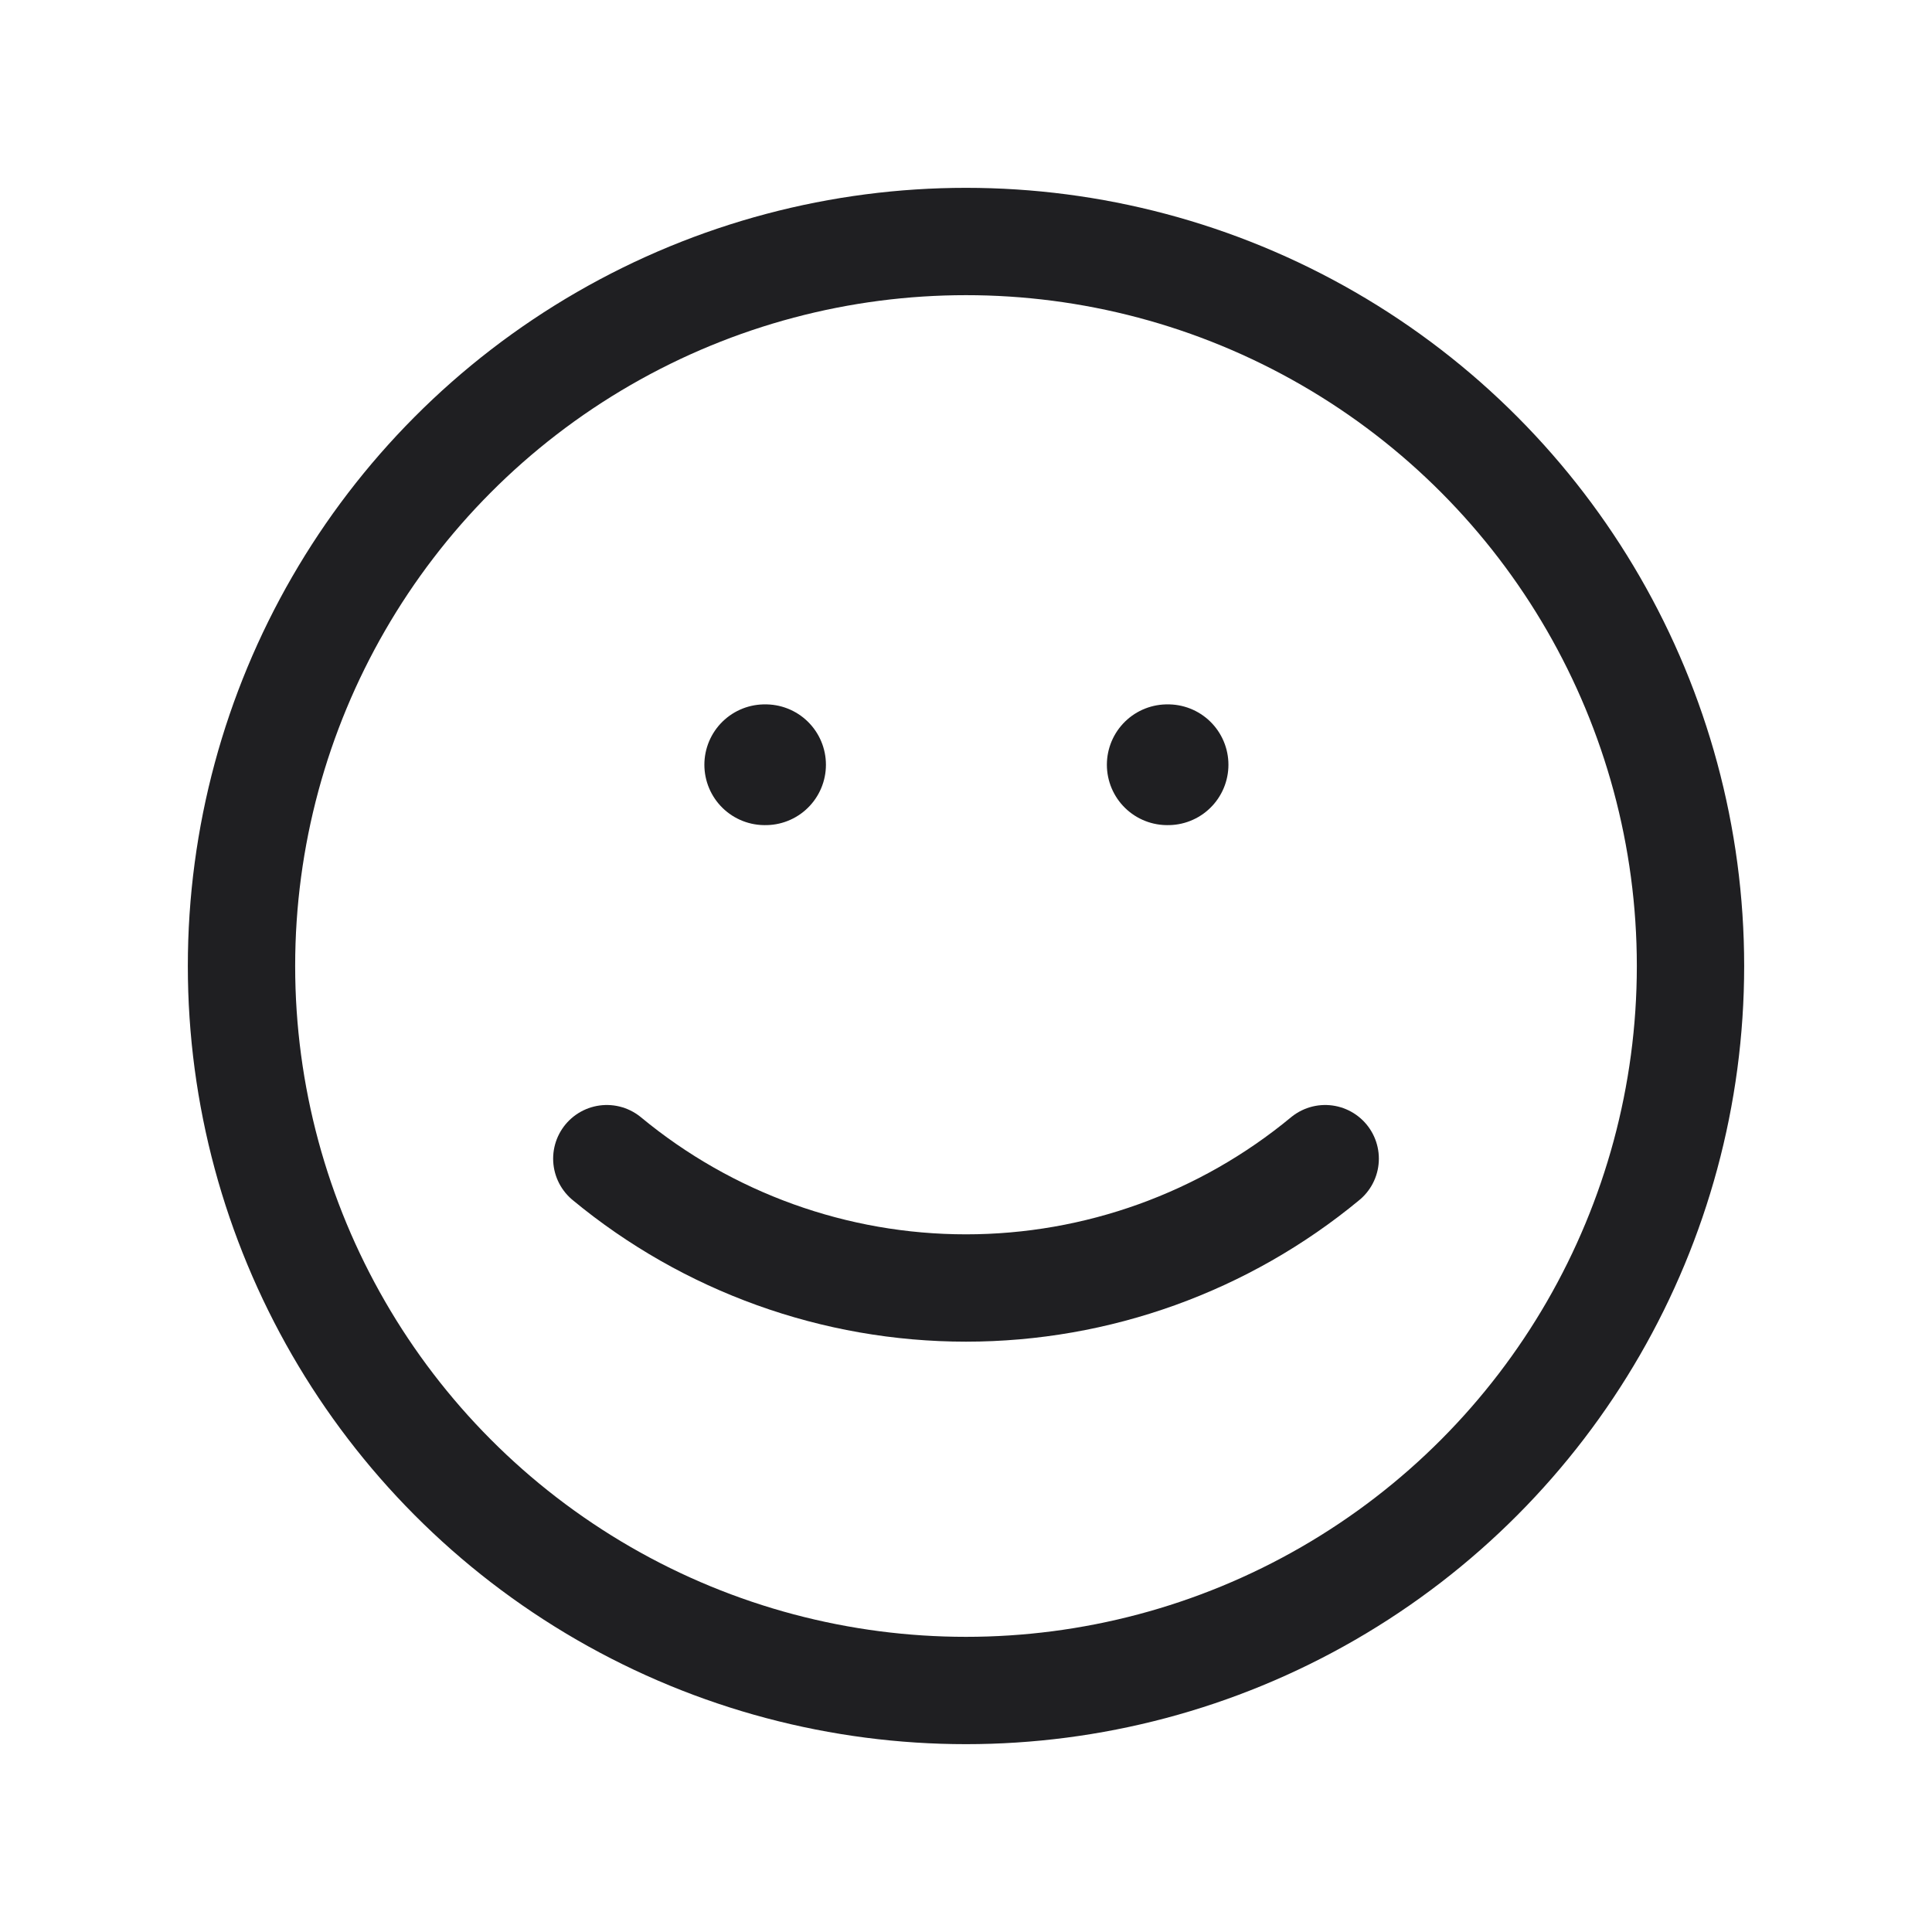 <svg width="36" height="36" viewBox="0 0 36 36" fill="none" xmlns="http://www.w3.org/2000/svg">
<circle cx="18" cy="18" r="13.5" stroke="#1F1F22" stroke-width="2" stroke-linecap="round" stroke-linejoin="round"/>
<path d="M14.25 14.25H14.265" stroke="#1F1F22" stroke-width="2.25" stroke-linecap="round"/>
<path d="M21.75 14.25H21.765" stroke="#1F1F22" stroke-width="2.25" stroke-linecap="round"/>
<path d="M24.693 21.59C22.81 23.148 20.443 24 18 24C15.557 24 13.19 23.148 11.307 21.59" stroke="#1F1F22" stroke-width="2" stroke-linecap="round" stroke-linejoin="round"/>
</svg>
